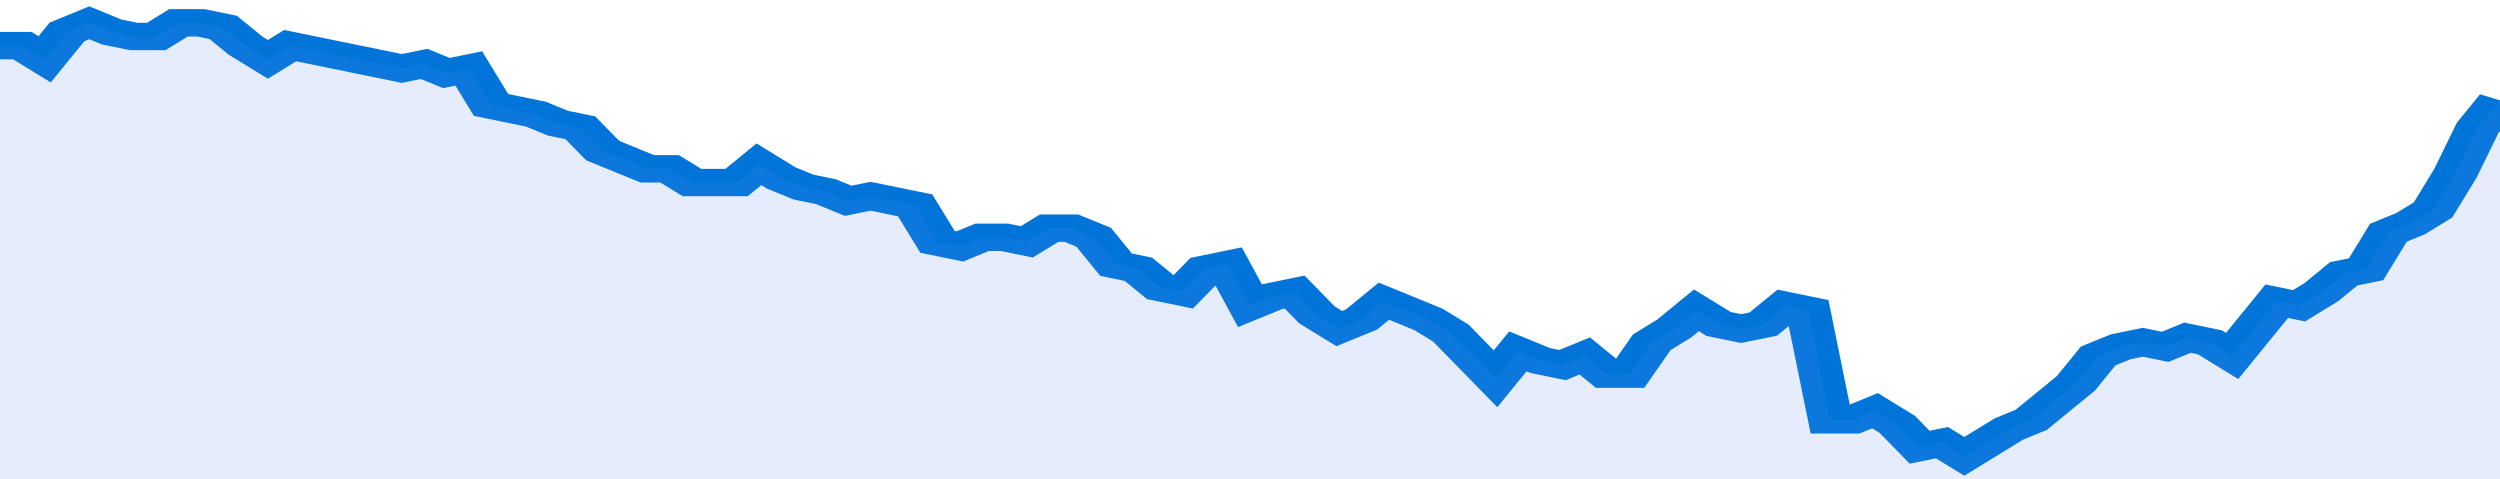 <svg xmlns="http://www.w3.org/2000/svg" viewBox="0 0 336 105" width="120" height="23" preserveAspectRatio="none">
				 <polyline fill="none" stroke="#0074d9" stroke-width="6" points="0, 10 3, 10 6, 13 9, 7 12, 5 15, 7 18, 8 21, 8 24, 5 27, 5 30, 6 33, 10 36, 13 39, 10 42, 11 45, 12 48, 13 51, 14 54, 15 57, 14 60, 16 63, 15 66, 23 69, 24 72, 25 75, 27 78, 28 81, 33 84, 35 87, 37 90, 37 93, 40 96, 40 99, 40 102, 36 105, 39 108, 41 111, 42 114, 44 117, 43 120, 44 123, 45 126, 53 129, 54 132, 52 135, 52 138, 53 141, 50 144, 50 147, 52 150, 58 153, 59 156, 63 159, 64 162, 59 165, 58 168, 67 171, 65 174, 64 177, 69 180, 72 183, 70 186, 66 189, 68 192, 70 195, 73 198, 78 201, 83 204, 77 207, 79 210, 80 213, 78 216, 82 219, 82 222, 75 225, 72 228, 68 231, 71 234, 72 237, 71 240, 67 243, 68 246, 92 249, 92 252, 90 255, 93 258, 98 261, 97 264, 100 267, 97 270, 94 273, 92 276, 88 279, 84 282, 78 285, 76 288, 75 291, 76 294, 74 297, 75 300, 78 303, 72 306, 66 309, 67 312, 64 315, 60 318, 59 321, 51 324, 49 327, 46 330, 38 333, 28 336, 22 336, 22 "> </polyline>
				 <polygon fill="#5085ec" opacity="0.15" points="0, 105 0, 10 3, 10 6, 13 9, 7 12, 5 15, 7 18, 8 21, 8 24, 5 27, 5 30, 6 33, 10 36, 13 39, 10 42, 11 45, 12 48, 13 51, 14 54, 15 57, 14 60, 16 63, 15 66, 23 69, 24 72, 25 75, 27 78, 28 81, 33 84, 35 87, 37 90, 37 93, 40 96, 40 99, 40 102, 36 105, 39 108, 41 111, 42 114, 44 117, 43 120, 44 123, 45 126, 53 129, 54 132, 52 135, 52 138, 53 141, 50 144, 50 147, 52 150, 58 153, 59 156, 63 159, 64 162, 59 165, 58 168, 67 171, 65 174, 64 177, 69 180, 72 183, 70 186, 66 189, 68 192, 70 195, 73 198, 78 201, 83 204, 77 207, 79 210, 80 213, 78 216, 82 219, 82 222, 75 225, 72 228, 68 231, 71 234, 72 237, 71 240, 67 243, 68 246, 92 249, 92 252, 90 255, 93 258, 98 261, 97 264, 100 267, 97 270, 94 273, 92 276, 88 279, 84 282, 78 285, 76 288, 75 291, 76 294, 74 297, 75 300, 78 303, 72 306, 66 309, 67 312, 64 315, 60 318, 59 321, 51 324, 49 327, 46 330, 38 333, 28 336, 22 336, 105 "></polygon>
			</svg>